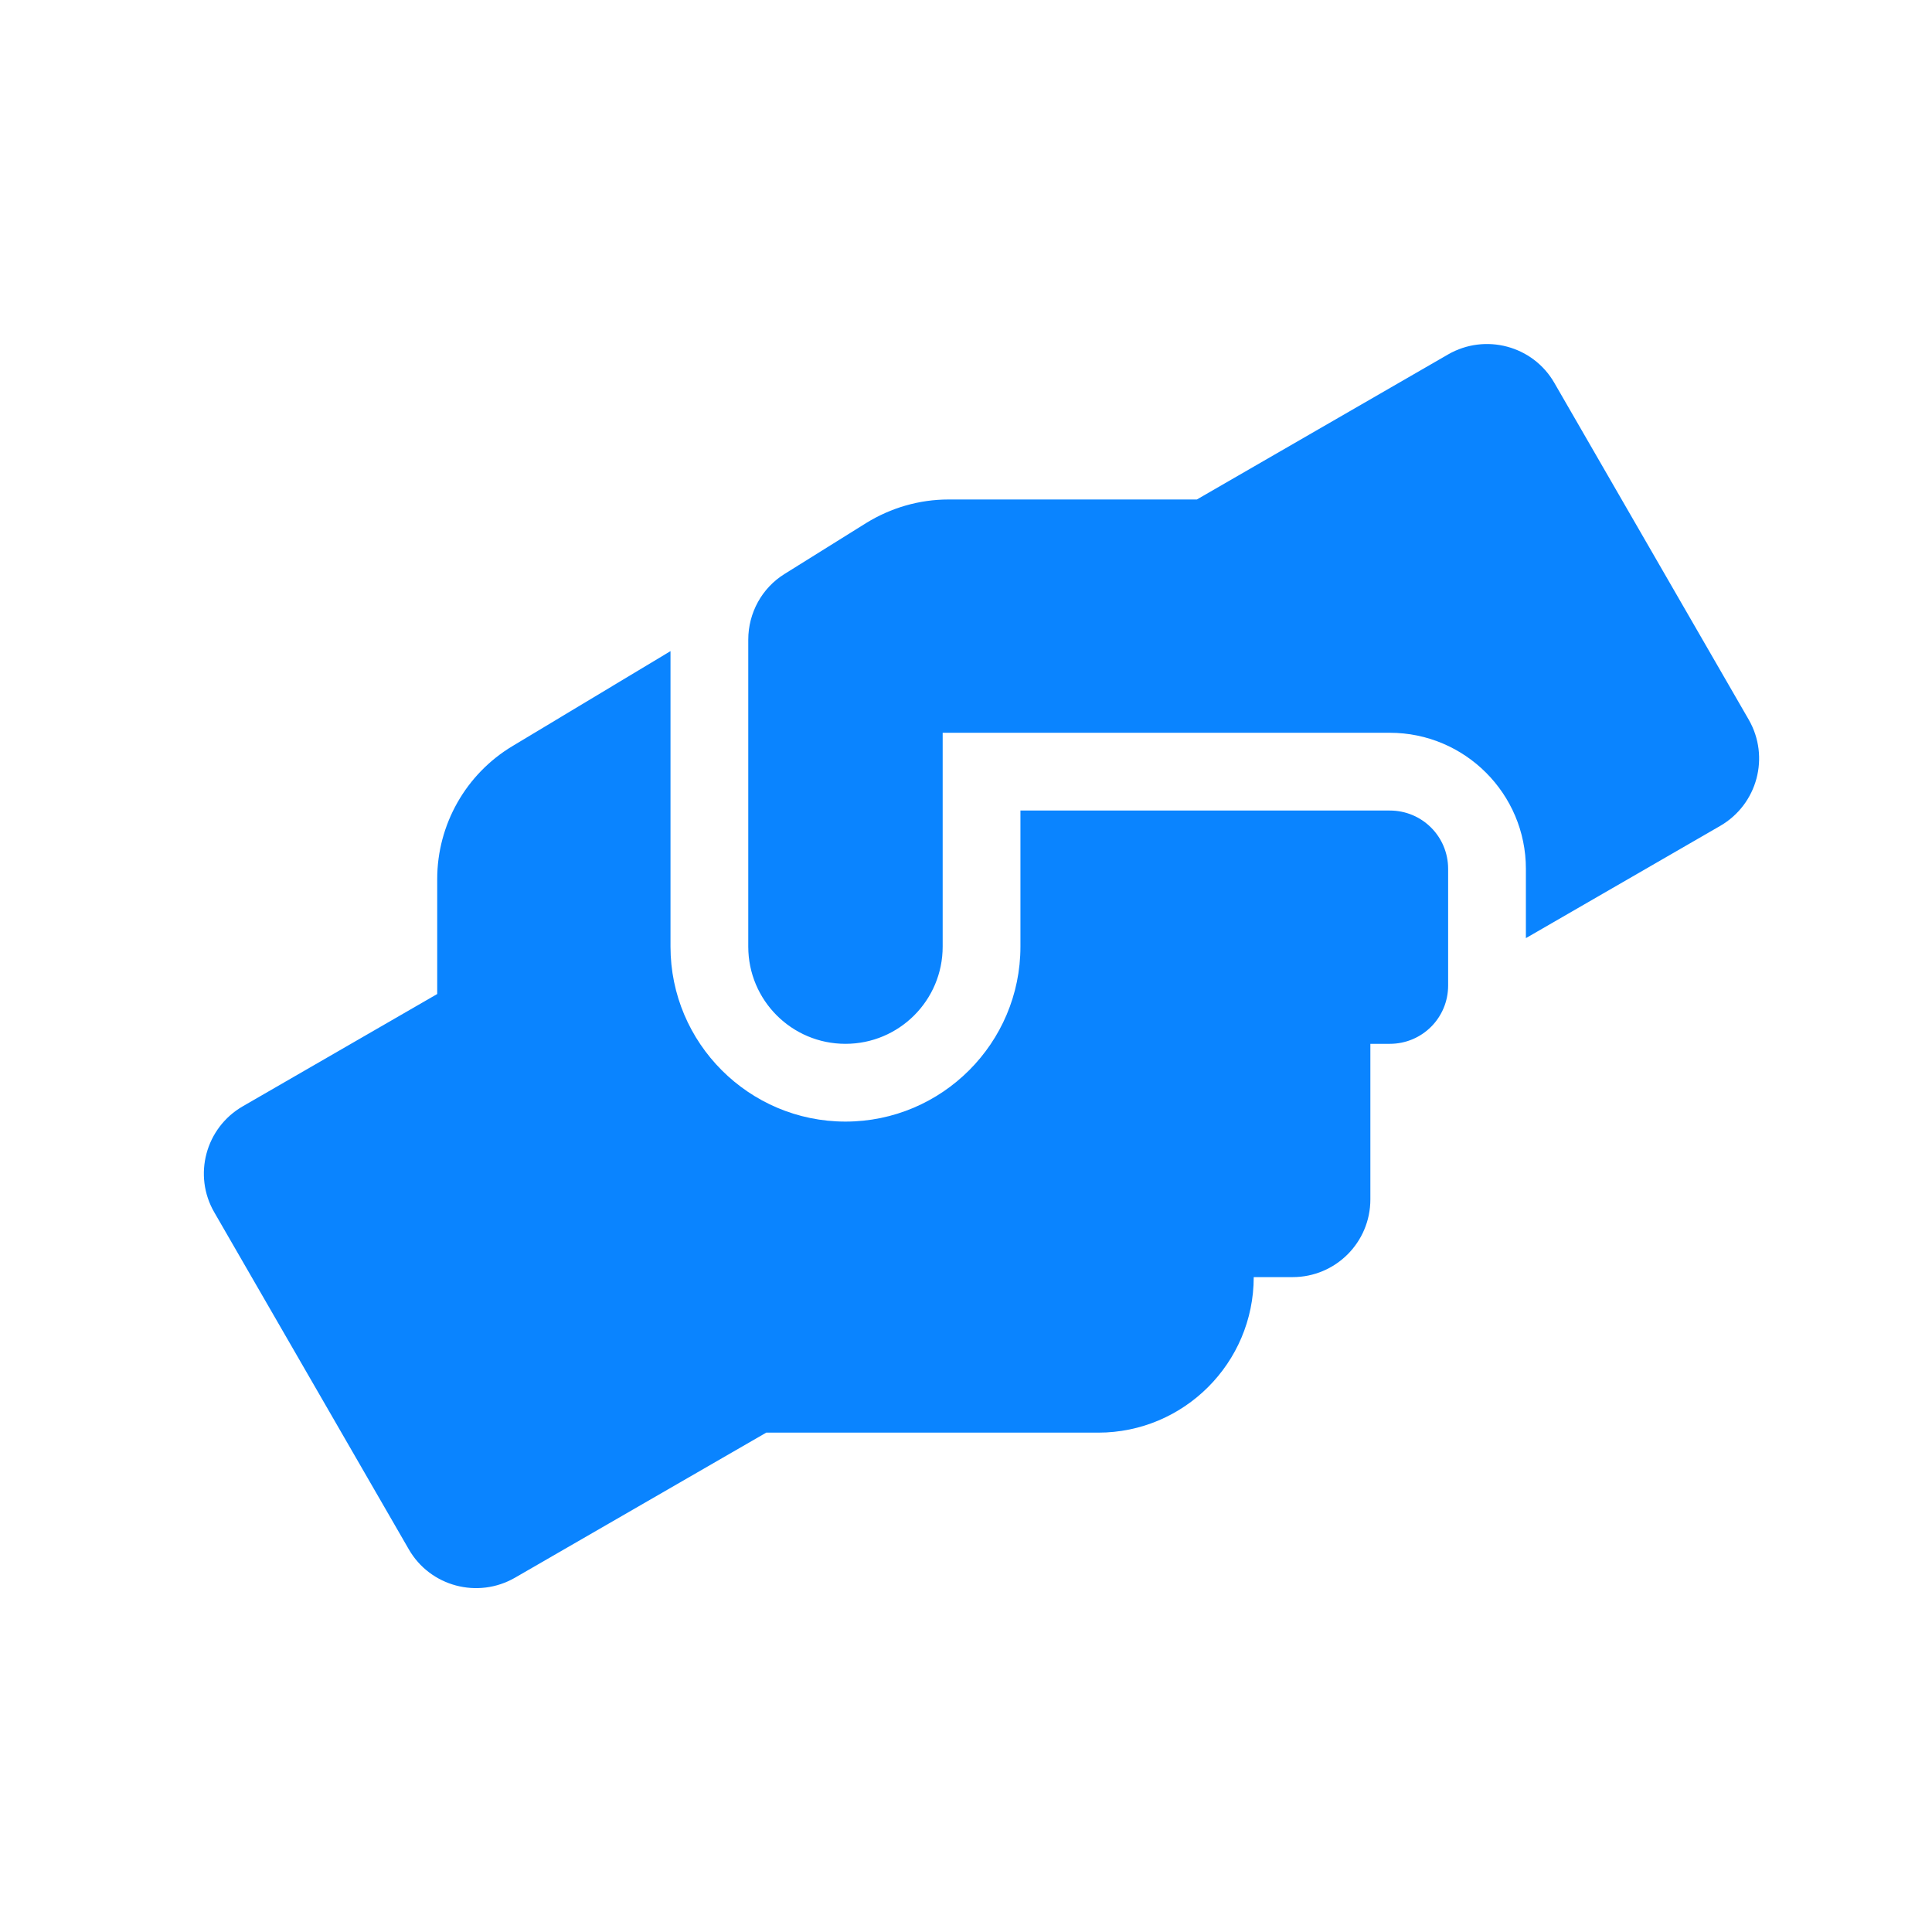<?xml version="1.0" encoding="UTF-8" standalone="no"?>
<!DOCTYPE svg PUBLIC "-//W3C//DTD SVG 1.1//EN" "http://www.w3.org/Graphics/SVG/1.1/DTD/svg11.dtd">
<svg width="100%" height="100%" viewBox="0 0 50 50" version="1.1" xmlns="http://www.w3.org/2000/svg" xmlns:xlink="http://www.w3.org/1999/xlink" xml:space="preserve" xmlns:serif="http://www.serif.com/" style="fill-rule:evenodd;clip-rule:evenodd;stroke-linejoin:round;stroke-miterlimit:2;">
    <g transform="matrix(0.805,0,0,0.805,25,25)">
        <g id="_608018605f493dc519c845a1_Features-Icon-2.svg" serif:id="608018605f493dc519c845a1_Features-Icon-2.svg" transform="matrix(1,0,0,1,-25.5,-20)">
            <clipPath id="_clip1">
                <rect x="0" y="0" width="51" height="40"/>
            </clipPath>
            <g clip-path="url(#_clip1)">
                <path d="M39.125,15.002L27.25,15.002L27.25,19.377C27.25,22.479 24.726,25.002 21.625,25.002C18.523,25.002 16,22.479 16,19.377L16,9.877L10.93,12.924C9.422,13.823 8.5,15.455 8.5,17.205L8.5,20.901L2.25,24.51C1.055,25.198 0.64,26.729 1.336,27.924L7.586,38.752C8.273,39.948 9.805,40.354 11,39.666L19.078,35.002L29.75,35.002C32.508,35.002 34.75,32.76 34.75,30.002L36,30.002C37.383,30.002 38.5,28.885 38.5,27.502L38.5,22.502L39.125,22.502C40.164,22.502 41,21.666 41,20.627L41,16.877C41,15.838 40.164,15.002 39.125,15.002ZM50.664,12.08L44.414,1.252C43.726,0.057 42.195,-0.349 41,0.338L32.922,5.002L24.937,5.002C24,5.002 23.086,5.268 22.289,5.76L19.672,7.393C18.937,7.846 18.5,8.651 18.5,9.51L18.5,19.377C18.5,21.104 19.898,22.502 21.625,22.502C23.351,22.502 24.75,21.104 24.75,19.377L24.75,12.502L39.125,12.502C41.539,12.502 43.5,14.463 43.5,16.877L43.5,19.104L49.75,15.494C50.945,14.799 51.351,13.276 50.664,12.08Z" style="fill:rgb(10,132,255);fill-rule:nonzero;"/>
            </g>
        </g>
        <g id="_608018605f493dc519c845a1_Features-Icon-2.svg1" serif:id="608018605f493dc519c845a1_Features-Icon-2.svg">
        </g>
    </g>
</svg>
